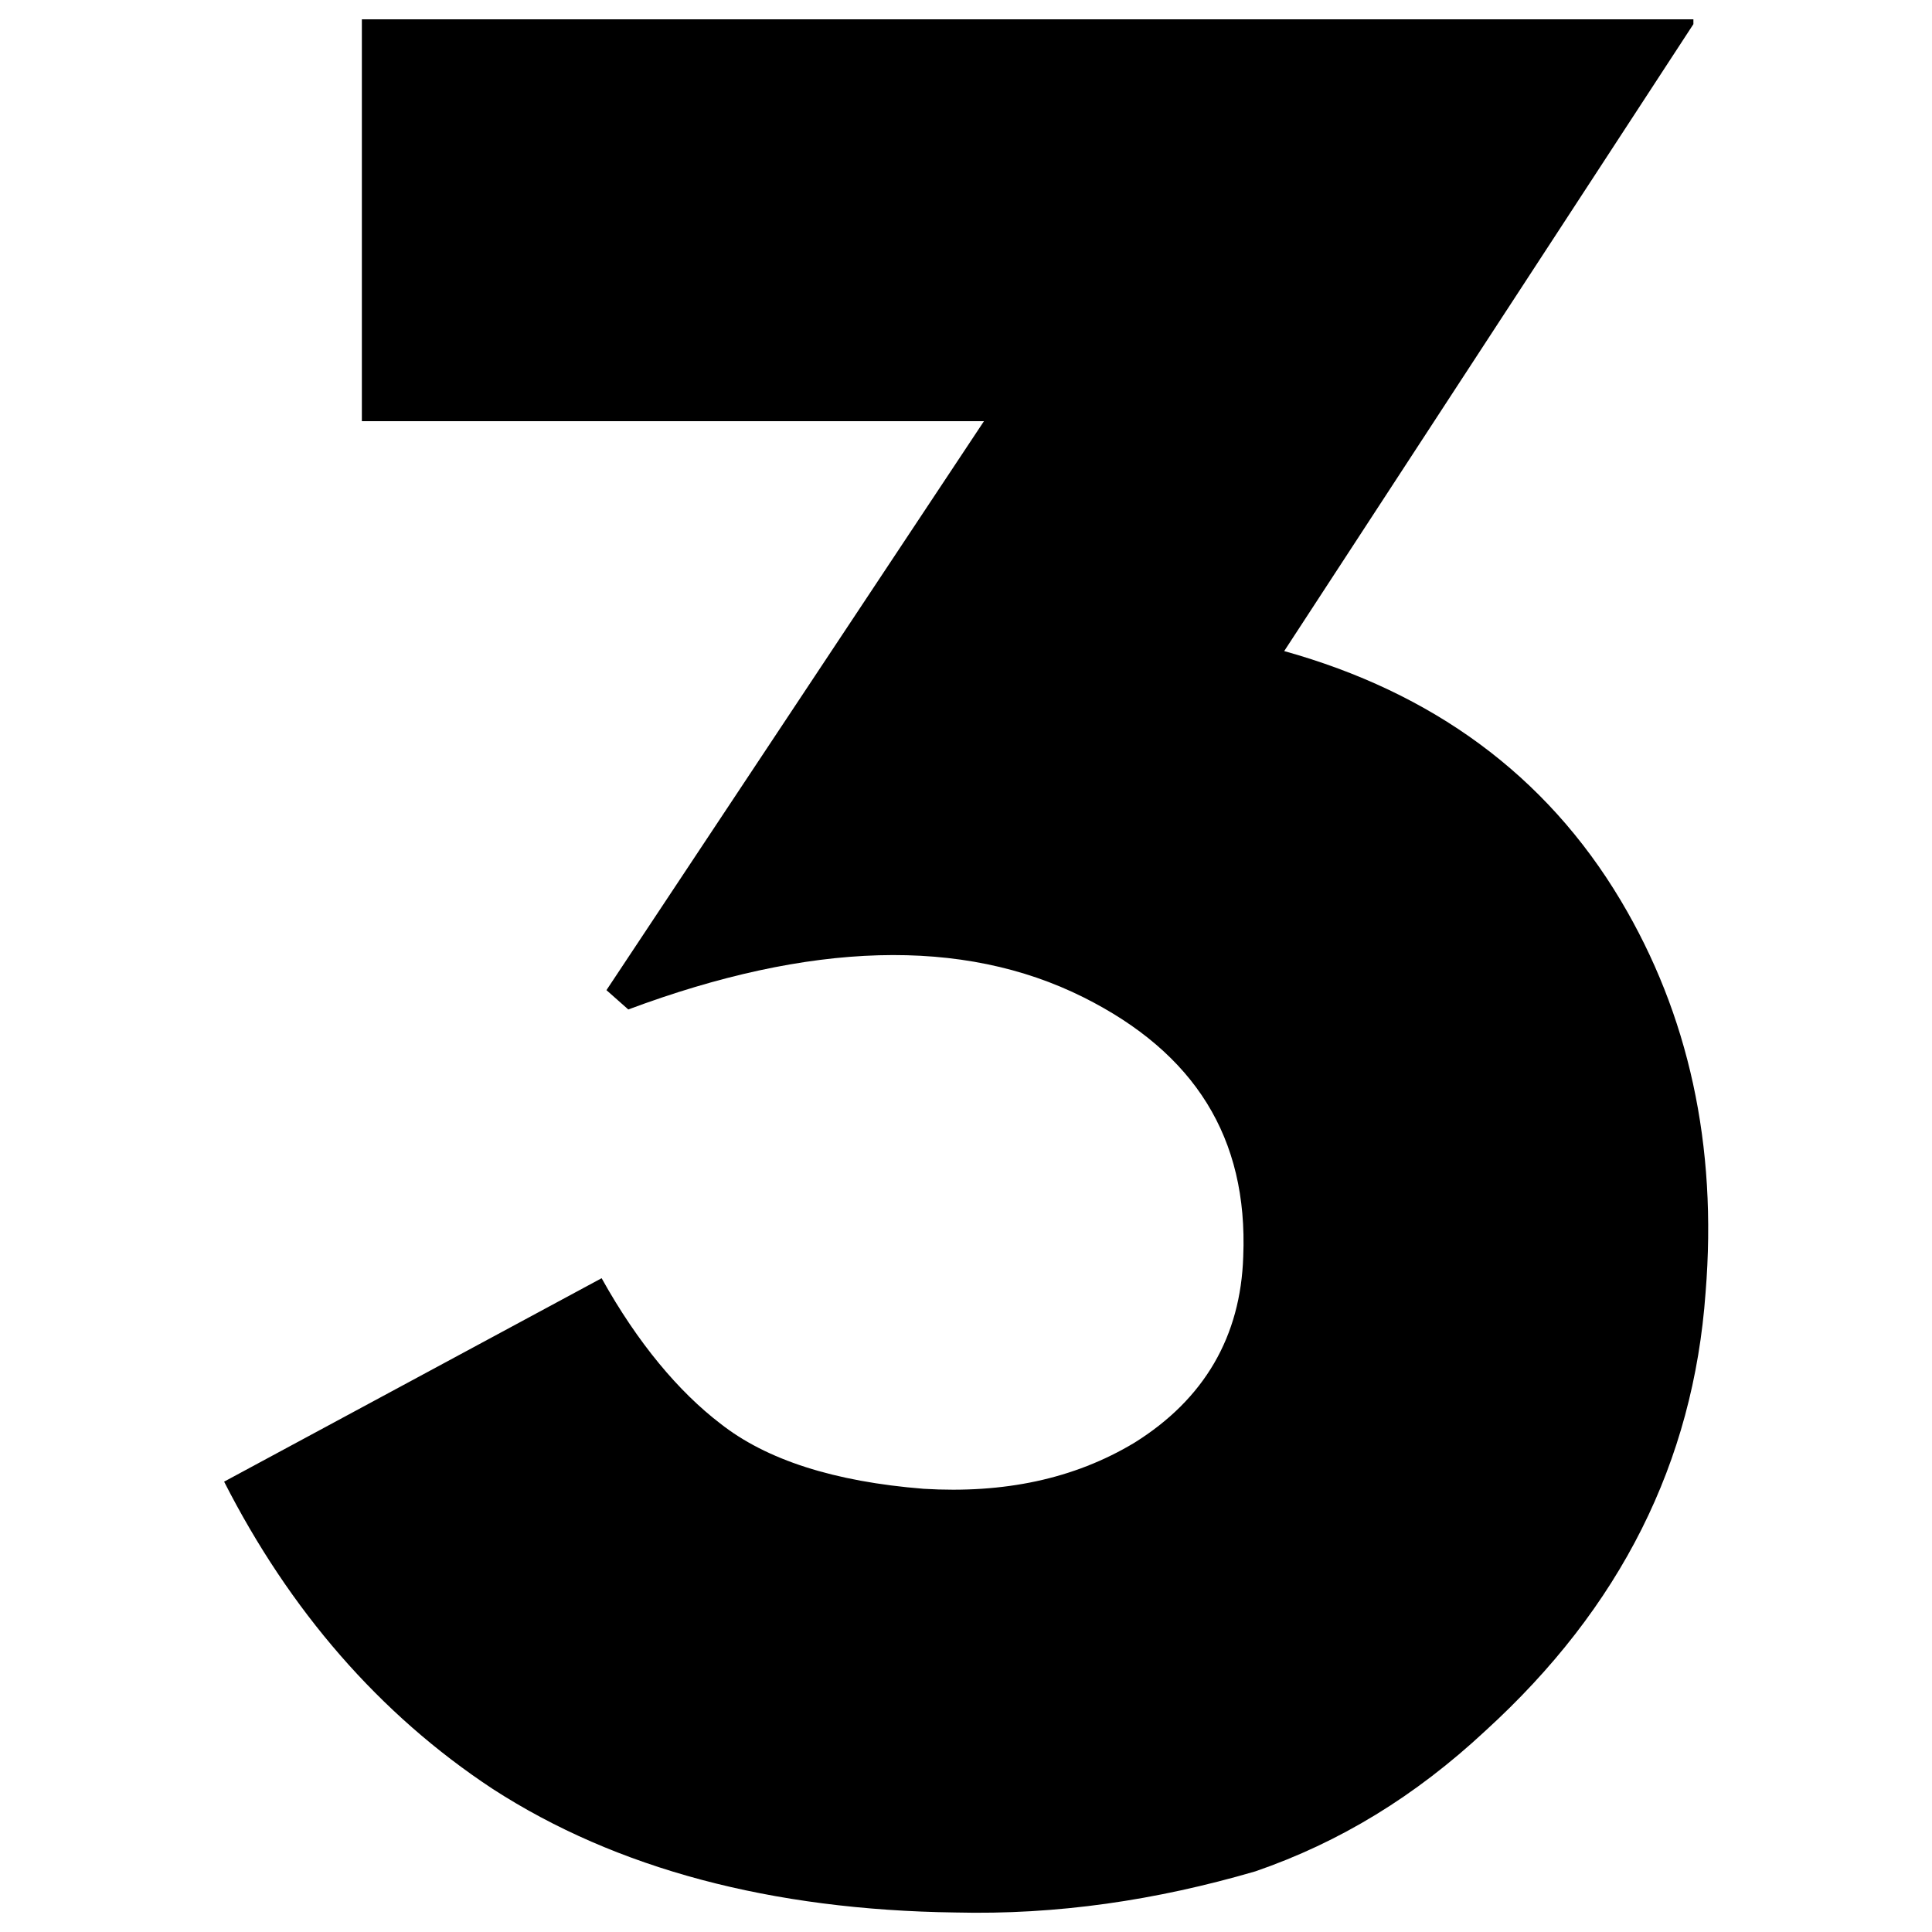 <?xml version="1.0" encoding="UTF-8"?> <!-- Svg Vector Icons : http://www.onlinewebfonts.com/icon --> <svg xmlns="http://www.w3.org/2000/svg" xmlns:xlink="http://www.w3.org/1999/xlink" x="0px" y="0px" viewBox="0 0 1000 1000" xml:space="preserve">  <g><path d="M311.4,661.6c18.8,33.8,40.1,58.9,61.4,75.2c23.8,18.8,58.9,30.1,105.3,33.8c41.4,2.5,77.7-5,109-23.8c36.3-22.6,55.1-55.1,56.4-96.5c2.5-61.4-25.1-105.3-82.7-134.1c-62.6-31.3-141.6-28.8-235.6,6.3l-11.3-10L509.3,218l-322,0V10h689.2v2.5L664.7,337c76.4,21.3,135.3,63.9,174.2,129.1c35.1,58.9,50.1,126.6,43.9,203c-6.3,87.7-43.9,162.9-114,226.8c-36.3,33.8-75.2,57.6-119,72.7c-51.4,15-102.7,22.6-155.4,21.3c-95.2-1.3-175.4-22.6-239.3-63.9c-58.9-38.8-105.3-92.7-139.1-159.1L311.4,661.6z"></path></g> </svg> 